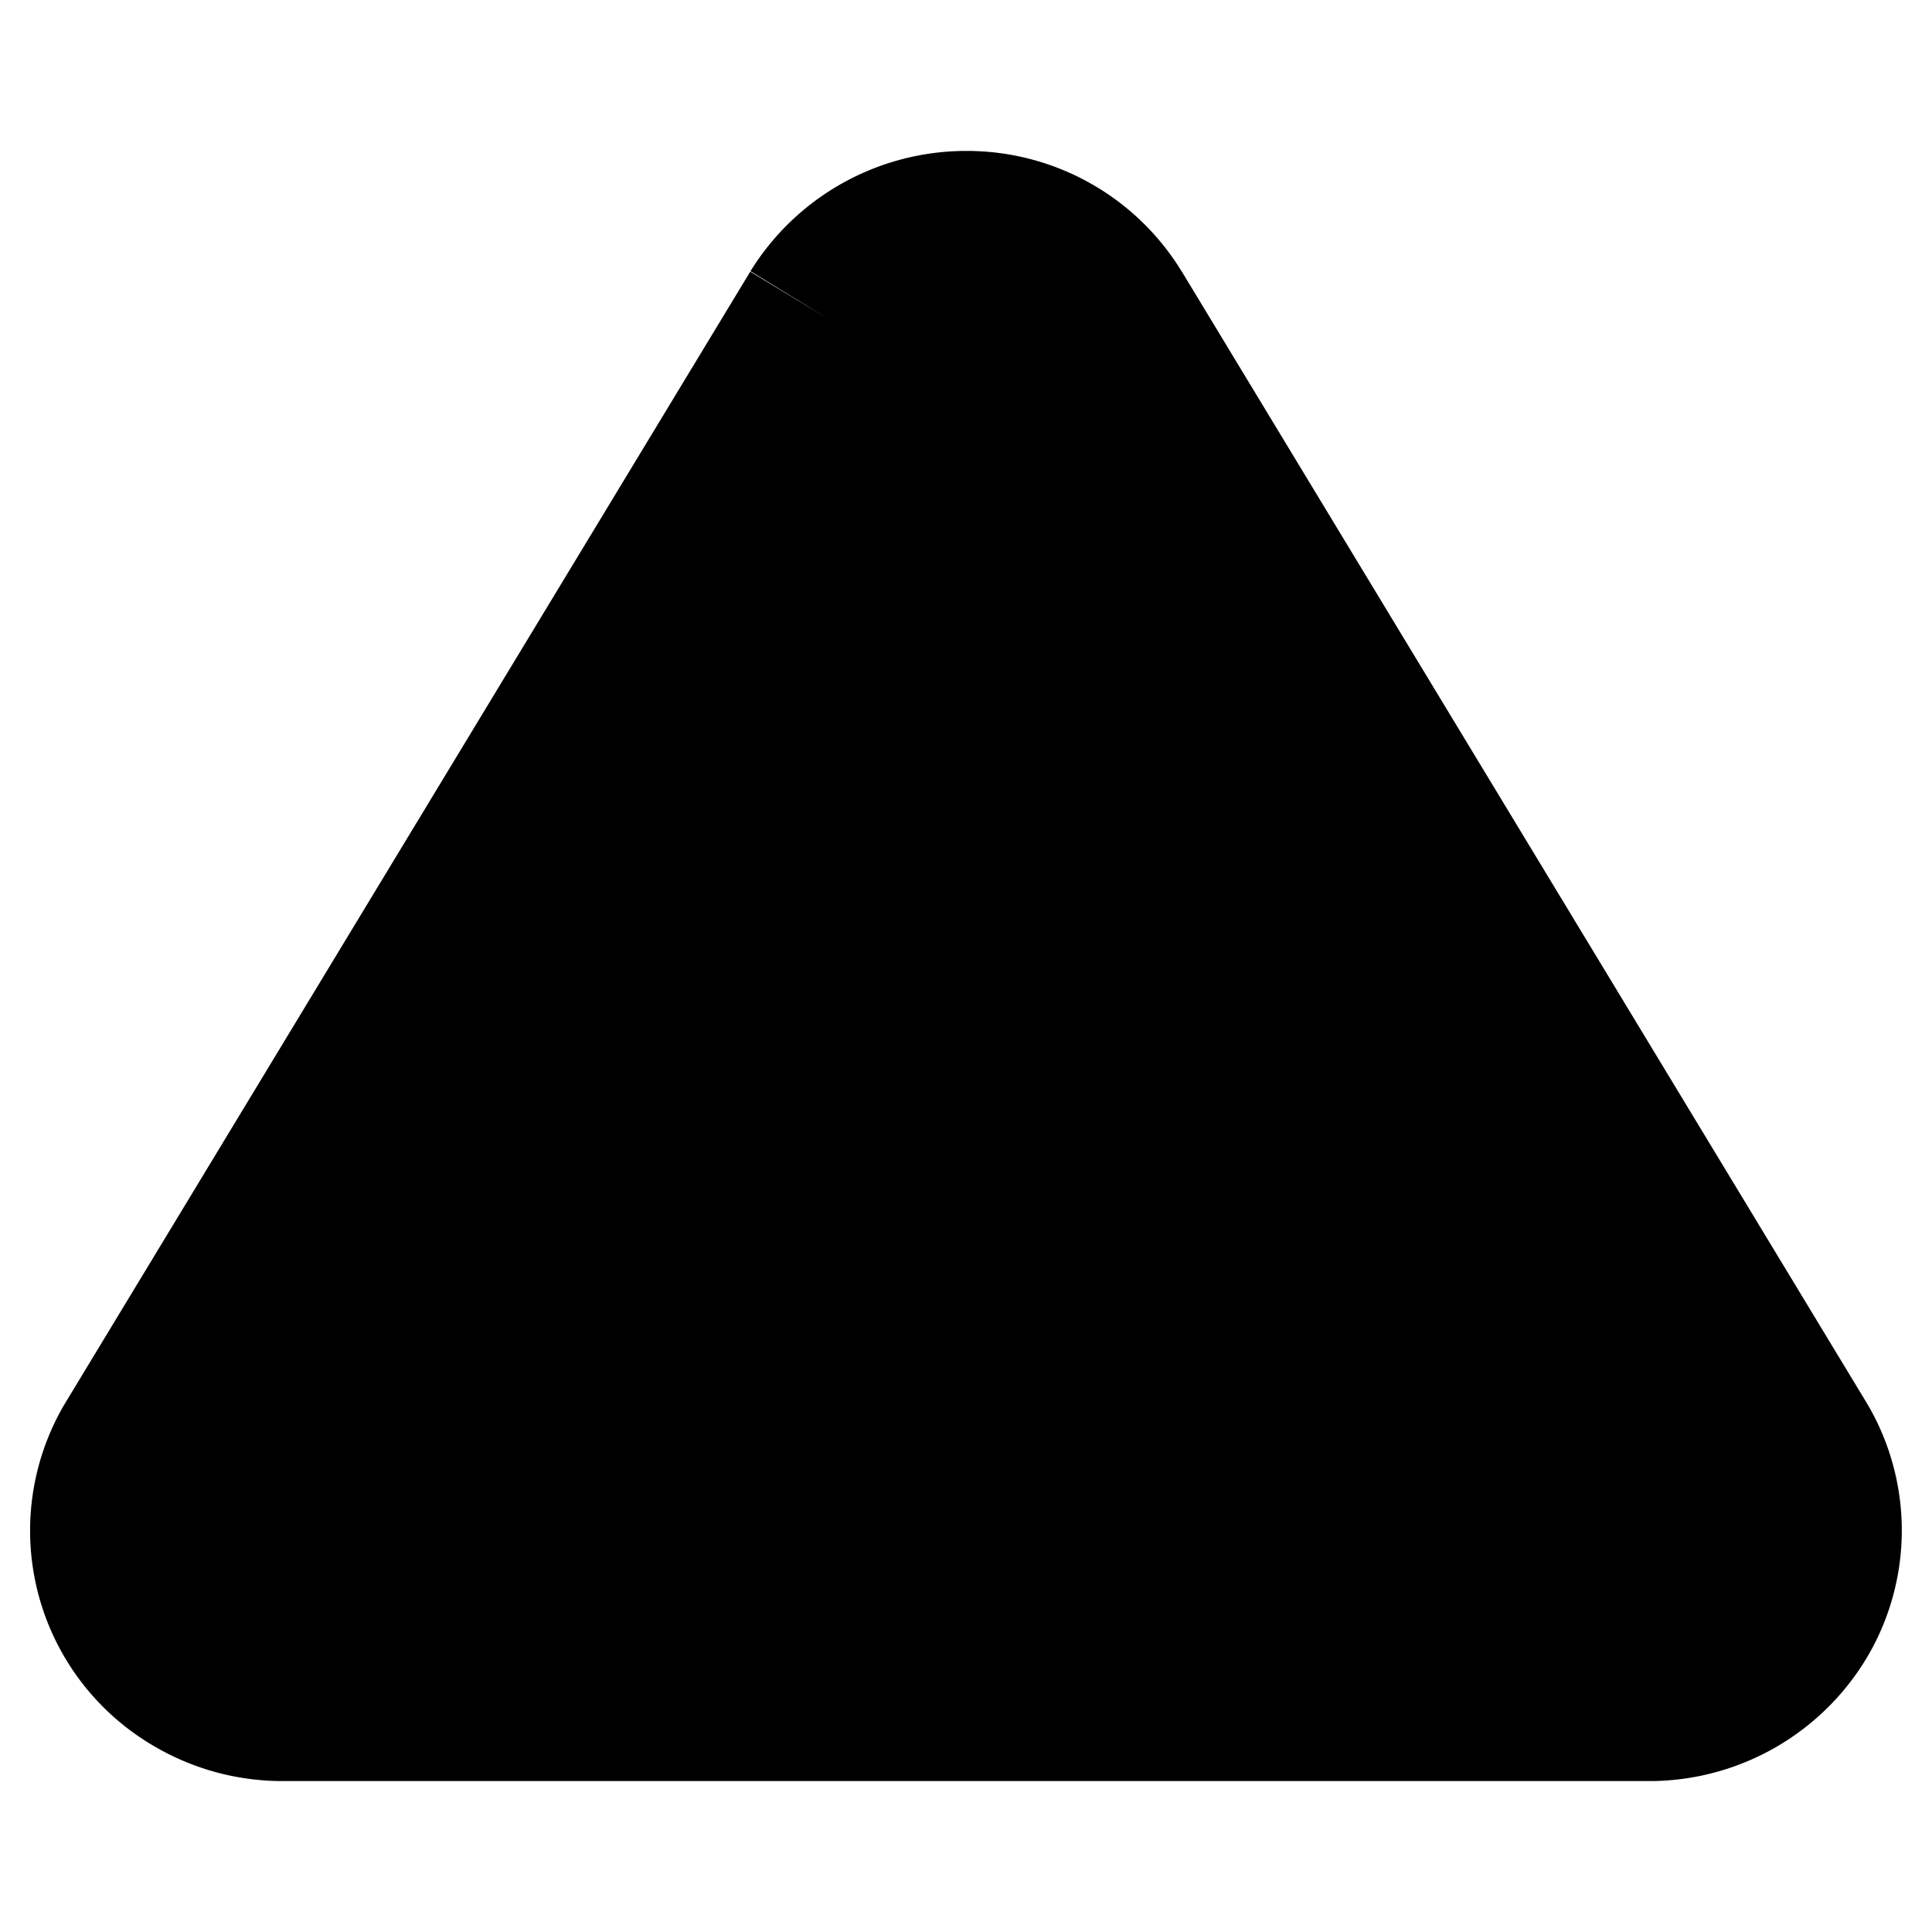 <?xml version="1.0" encoding="utf-8"?><!-- Uploaded to: SVG Repo, www.svgrepo.com, Generator: SVG Repo Mixer Tools -->
<svg width="800px" height="800px" viewBox="0 0 16 16" xmlns="http://www.w3.org/2000/svg" fill="none"><path fill="#000000" d="M8 1.25a2.101 2.101 0 00-1.785.996l.64.392-.642-.388-5.675 9.373-.006.01a2.065 2.065 0 00.751 2.832c.314.183.67.281 1.034.285h11.366a2.101 2.101 0 001.791-1.045 2.064 2.064 0 00-.006-2.072L9.788 2.25l-.003-.004A2.084 2.084 0 008 1.25z"/></svg>